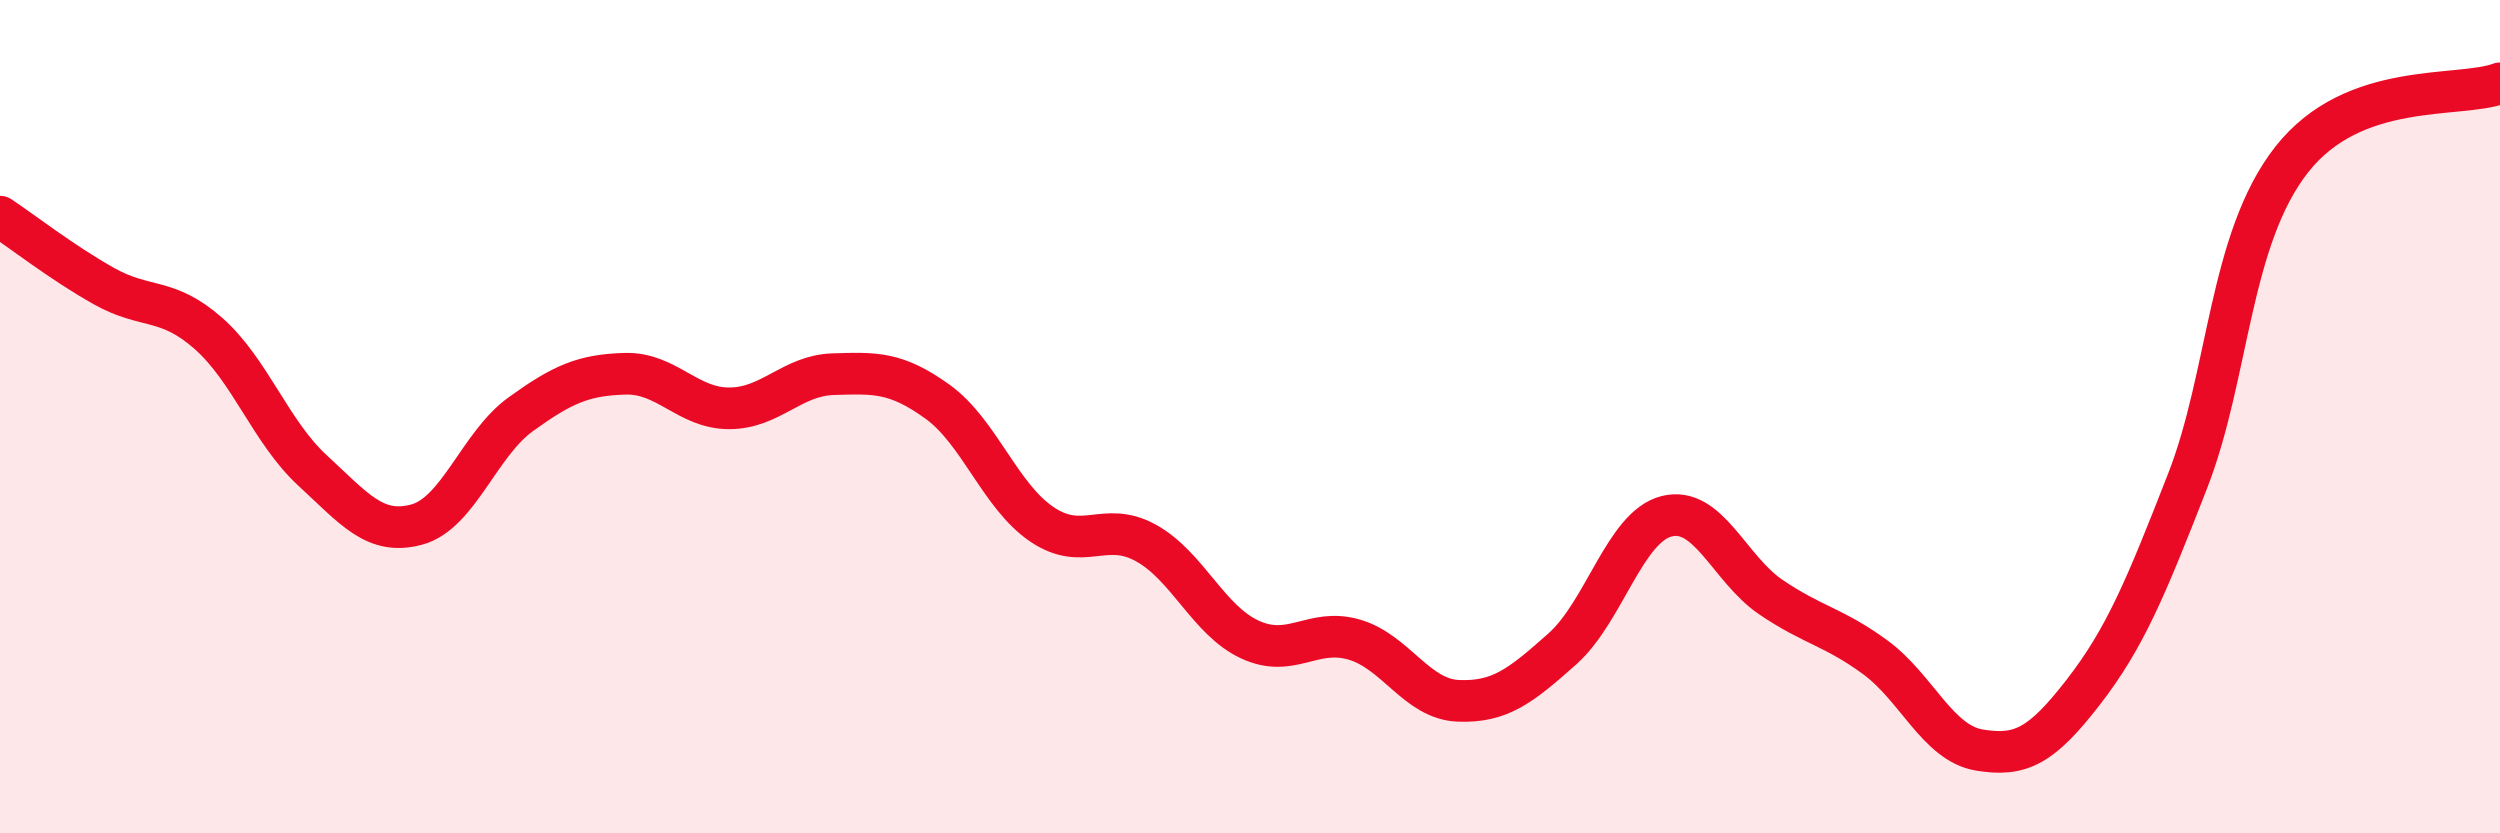 
    <svg width="60" height="20" viewBox="0 0 60 20" xmlns="http://www.w3.org/2000/svg">
      <path
        d="M 0,5.2 C 0.5,5.53 1.5,6.31 2.5,6.87 C 3.5,7.43 4,7.12 5,8 C 6,8.88 6.5,10.37 7.5,11.29 C 8.5,12.21 9,12.86 10,12.59 C 11,12.32 11.5,10.66 12.5,9.94 C 13.5,9.22 14,9 15,8.97 C 16,8.94 16.5,9.8 17.5,9.8 C 18.5,9.8 19,9.01 20,8.98 C 21,8.95 21.5,8.92 22.5,9.64 C 23.5,10.36 24,11.9 25,12.58 C 26,13.26 26.5,12.48 27.5,13.03 C 28.5,13.58 29,14.89 30,15.35 C 31,15.81 31.5,15.06 32.5,15.35 C 33.5,15.64 34,16.78 35,16.82 C 36,16.86 36.5,16.46 37.5,15.57 C 38.5,14.68 39,12.64 40,12.39 C 41,12.14 41.5,13.65 42.5,14.33 C 43.5,15.01 44,15.04 45,15.77 C 46,16.5 46.5,17.83 47.5,18 C 48.5,18.17 49,17.9 50,16.61 C 51,15.32 51.5,14.11 52.5,11.55 C 53.5,8.99 53.5,5.74 55,3.83 C 56.5,1.92 59,2.37 60,2L60 20L0 20Z"
        fill="#EB0A25"
        opacity="0.1"
        stroke-linecap="round"
        stroke-linejoin="round"
      />
      <path
        d="M 0,5.2 C 0.5,5.53 1.5,6.31 2.5,6.87 C 3.5,7.43 4,7.12 5,8 C 6,8.88 6.5,10.37 7.5,11.29 C 8.5,12.21 9,12.86 10,12.59 C 11,12.32 11.5,10.66 12.5,9.94 C 13.5,9.22 14,9 15,8.97 C 16,8.94 16.5,9.8 17.5,9.8 C 18.5,9.8 19,9.01 20,8.98 C 21,8.95 21.5,8.92 22.5,9.64 C 23.5,10.36 24,11.9 25,12.58 C 26,13.26 26.5,12.48 27.5,13.03 C 28.5,13.58 29,14.89 30,15.35 C 31,15.81 31.5,15.06 32.5,15.35 C 33.5,15.64 34,16.78 35,16.82 C 36,16.86 36.5,16.46 37.5,15.57 C 38.5,14.68 39,12.64 40,12.39 C 41,12.14 41.5,13.65 42.5,14.33 C 43.5,15.01 44,15.04 45,15.77 C 46,16.5 46.5,17.83 47.5,18 C 48.5,18.17 49,17.9 50,16.61 C 51,15.32 51.5,14.11 52.5,11.55 C 53.5,8.99 53.5,5.74 55,3.83 C 56.5,1.92 59,2.37 60,2"
        stroke="#EB0A25"
        stroke-width="1"
        fill="none"
        stroke-linecap="round"
        stroke-linejoin="round"
      />
    </svg>
  